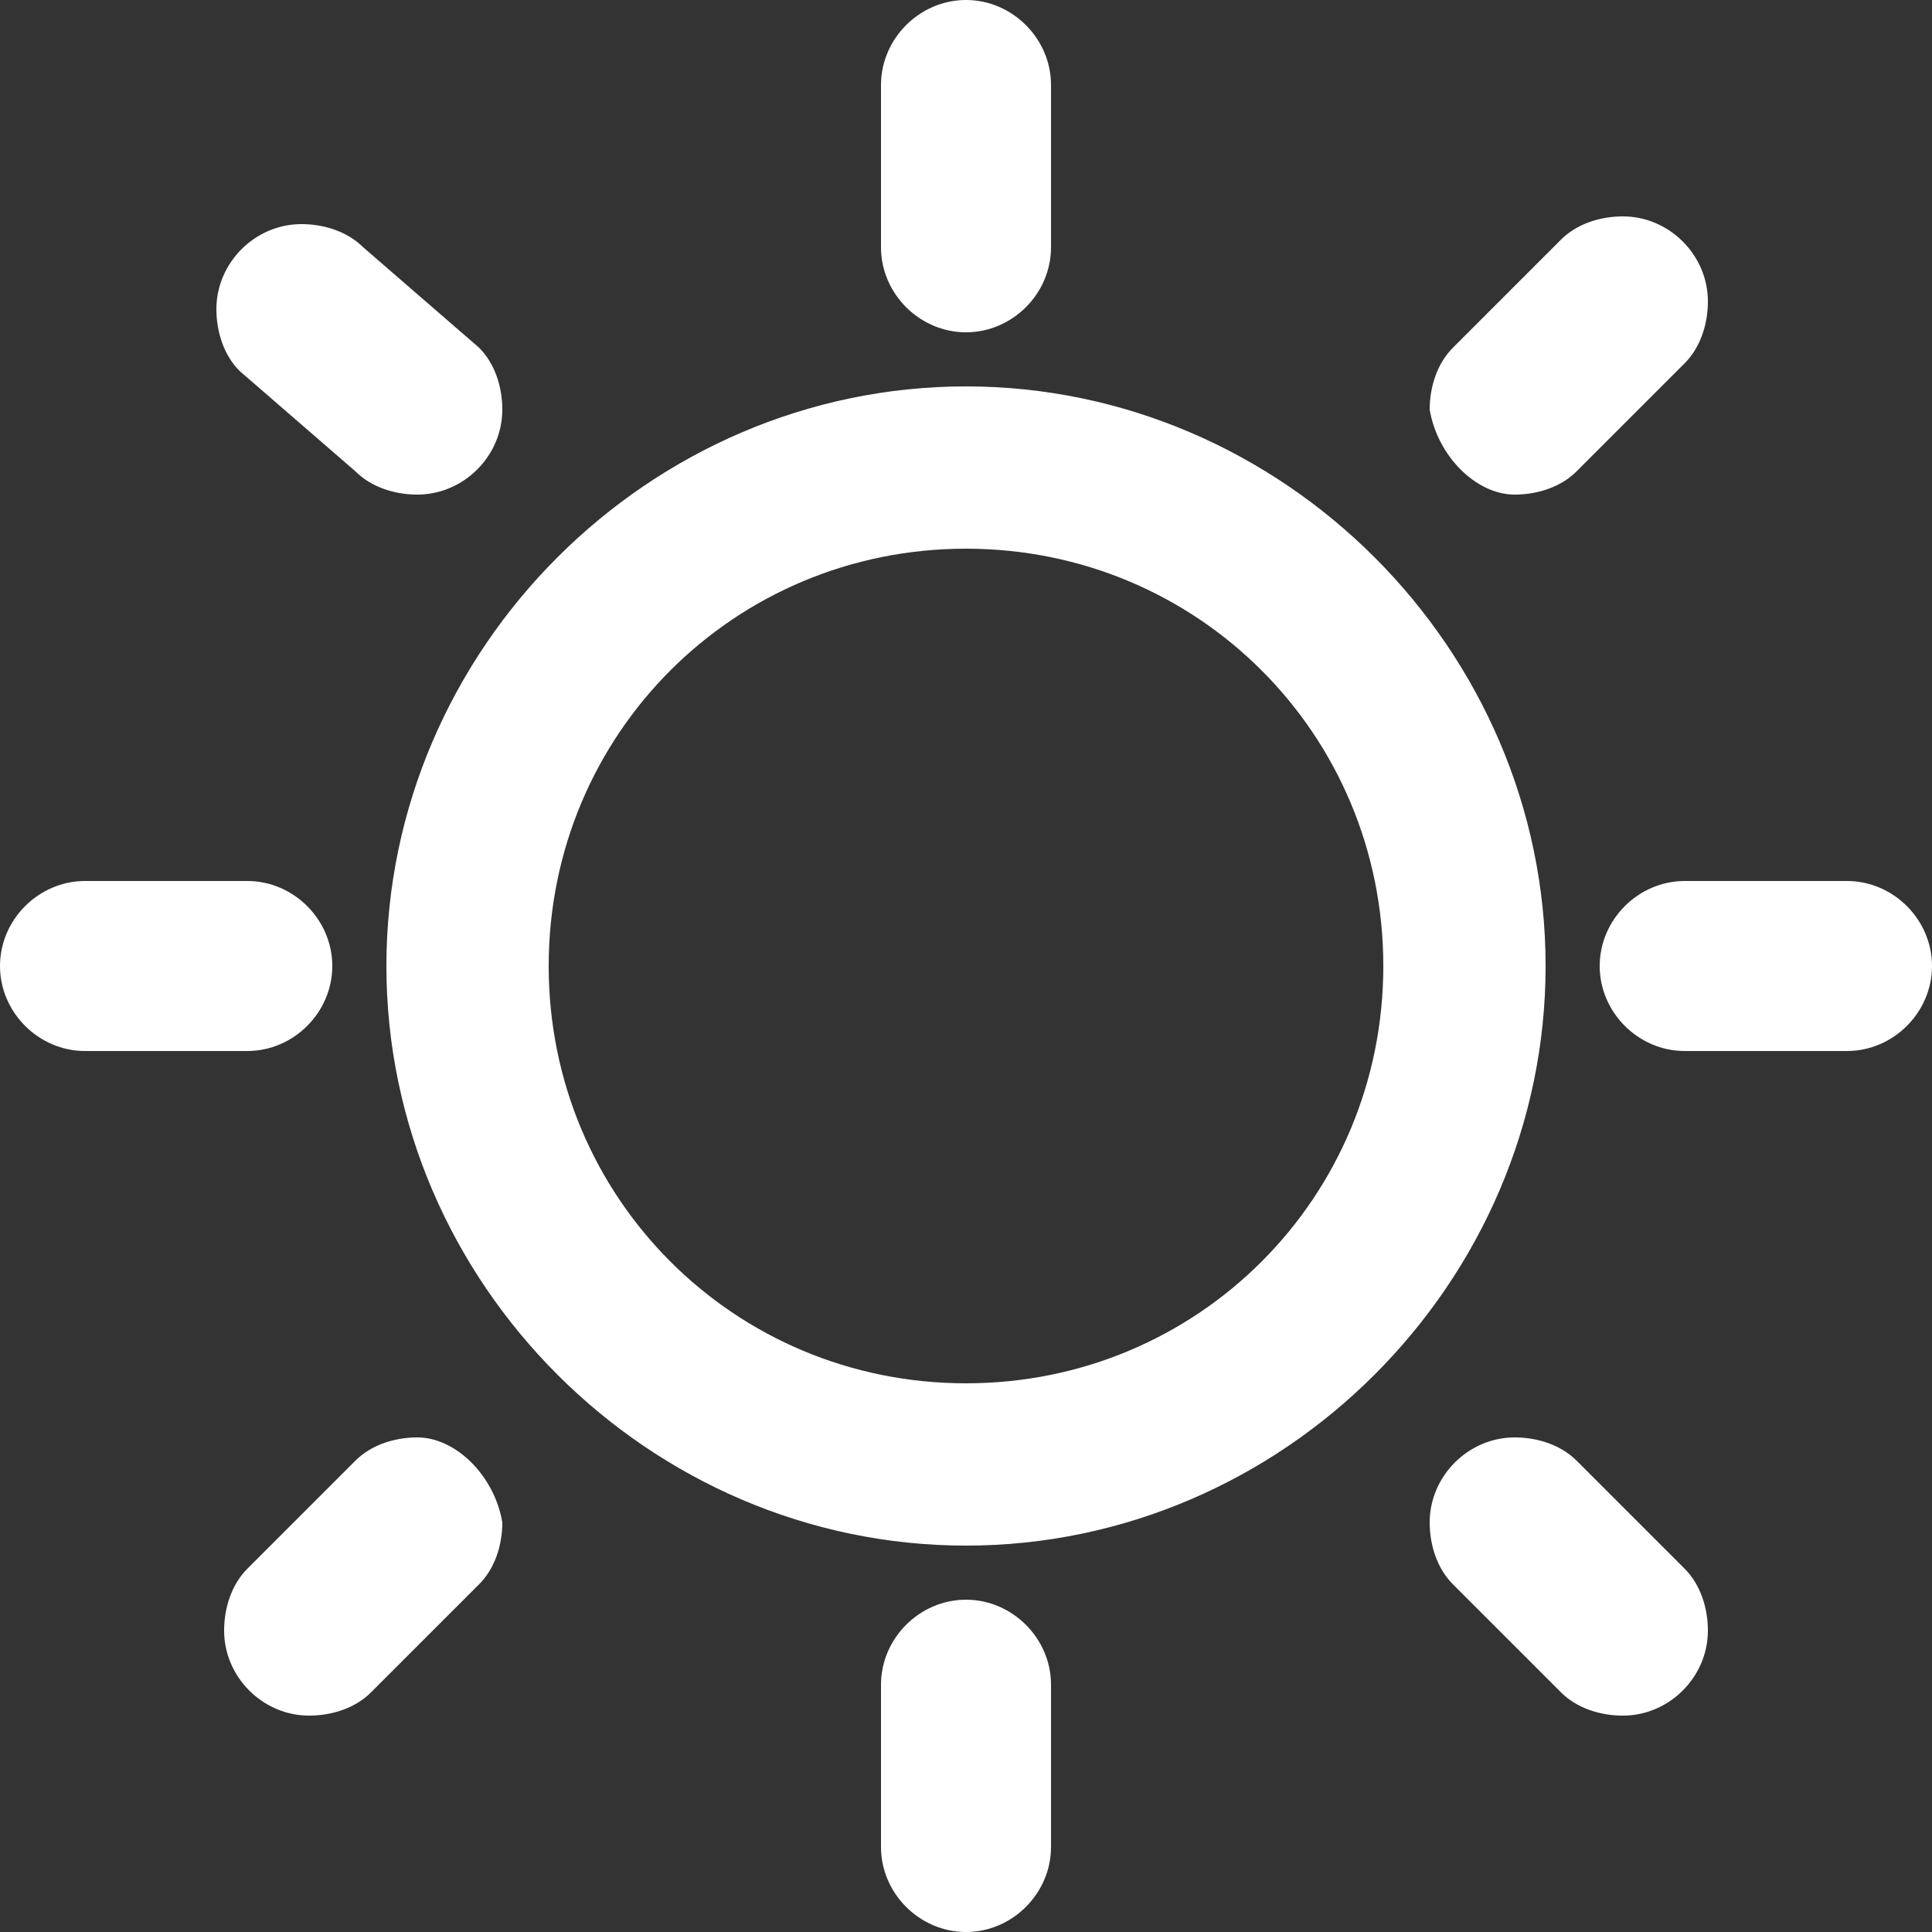 <?xml version="1.0" encoding="UTF-8"?> <!-- Generator: Adobe Illustrator 21.0.0, SVG Export Plug-In . SVG Version: 6.00 Build 0) --> <svg xmlns="http://www.w3.org/2000/svg" xmlns:xlink="http://www.w3.org/1999/xlink" id="Layer_1" x="0px" y="0px" viewBox="0 0 25 25" style="enable-background:new 0 0 25 25;" xml:space="preserve"><rect x="0" y="0" width="25" height="25" fill="#333333" stroke="none"/> <style type="text/css"> .st0{fill:#FFFFFF;} </style> <g id="Canvas"> <g id="sun-sunny-day-weather-symbol"> <g id="Group"> <g id="Sun"> <g id="Group_2"> <g id="Vector"> <path class="st0" d="M4.3,12.5c0-0.6-0.5-1.1-1.1-1.1H1.1c-0.6,0-1.1,0.5-1.1,1.1c0,0.6,0.5,1.1,1.1,1.1h2.1 C3.8,13.6,4.3,13.1,4.3,12.5z M5.4,18.6c-0.3,0-0.6,0.1-0.8,0.3l-1.4,1.4c-0.2,0.2-0.3,0.5-0.3,0.8c0,0.6,0.5,1.1,1.1,1.1 c0.3,0,0.6-0.1,0.8-0.3l1.4-1.4c0.2-0.2,0.3-0.5,0.3-0.8C6.4,19.1,5.9,18.6,5.4,18.6z M12.5,4.3c0.6,0,1.1-0.5,1.1-1.1V1.1 c0-0.6-0.5-1.1-1.1-1.1s-1.1,0.5-1.1,1.1v2.1C11.4,3.8,11.9,4.3,12.5,4.3z M19.6,6.4c0.3,0,0.6-0.1,0.8-0.3l1.4-1.4 c0.2-0.2,0.3-0.5,0.3-0.8c0-0.6-0.5-1.1-1.1-1.1c-0.3,0-0.6,0.1-0.8,0.3l-1.4,1.4c-0.2,0.2-0.3,0.5-0.3,0.8 C18.6,5.9,19.1,6.4,19.6,6.4z M4.6,6.1c0.2,0.2,0.5,0.3,0.8,0.3c0.6,0,1.1-0.5,1.1-1.1c0-0.3-0.1-0.6-0.3-0.8L4.7,3.2 C4.5,3,4.2,2.9,3.9,2.9c-0.6,0-1.1,0.5-1.1,1.1c0,0.3,0.1,0.6,0.3,0.8L4.6,6.1z M23.9,11.4h-2.1c-0.6,0-1.1,0.5-1.1,1.1 s0.5,1.1,1.1,1.1h2.1c0.6,0,1.1-0.5,1.1-1.1C25,11.9,24.5,11.4,23.9,11.4z M20.4,18.9c-0.2-0.2-0.5-0.3-0.8-0.3 c-0.6,0-1.1,0.5-1.1,1.1c0,0.3,0.1,0.6,0.3,0.8l1.4,1.4c0.2,0.2,0.5,0.3,0.8,0.3c0.6,0,1.1-0.5,1.1-1.1c0-0.3-0.1-0.6-0.3-0.8 L20.4,18.9z M12.5,20.7c-0.6,0-1.1,0.5-1.1,1.1v2.1c0,0.6,0.5,1.1,1.1,1.1s1.1-0.5,1.1-1.1v-2.1 C13.6,21.2,13.1,20.7,12.5,20.7z M12.5,5C8.4,5,5,8.4,5,12.5S8.4,20,12.5,20s7.5-3.4,7.5-7.5S16.6,5,12.5,5z M12.5,17.9 c-3,0-5.4-2.4-5.4-5.4c0-3,2.4-5.4,5.4-5.4c3,0,5.4,2.4,5.4,5.4C17.9,15.5,15.5,17.9,12.5,17.9z"></path> </g> </g> </g> </g> </g> </g> </svg> 